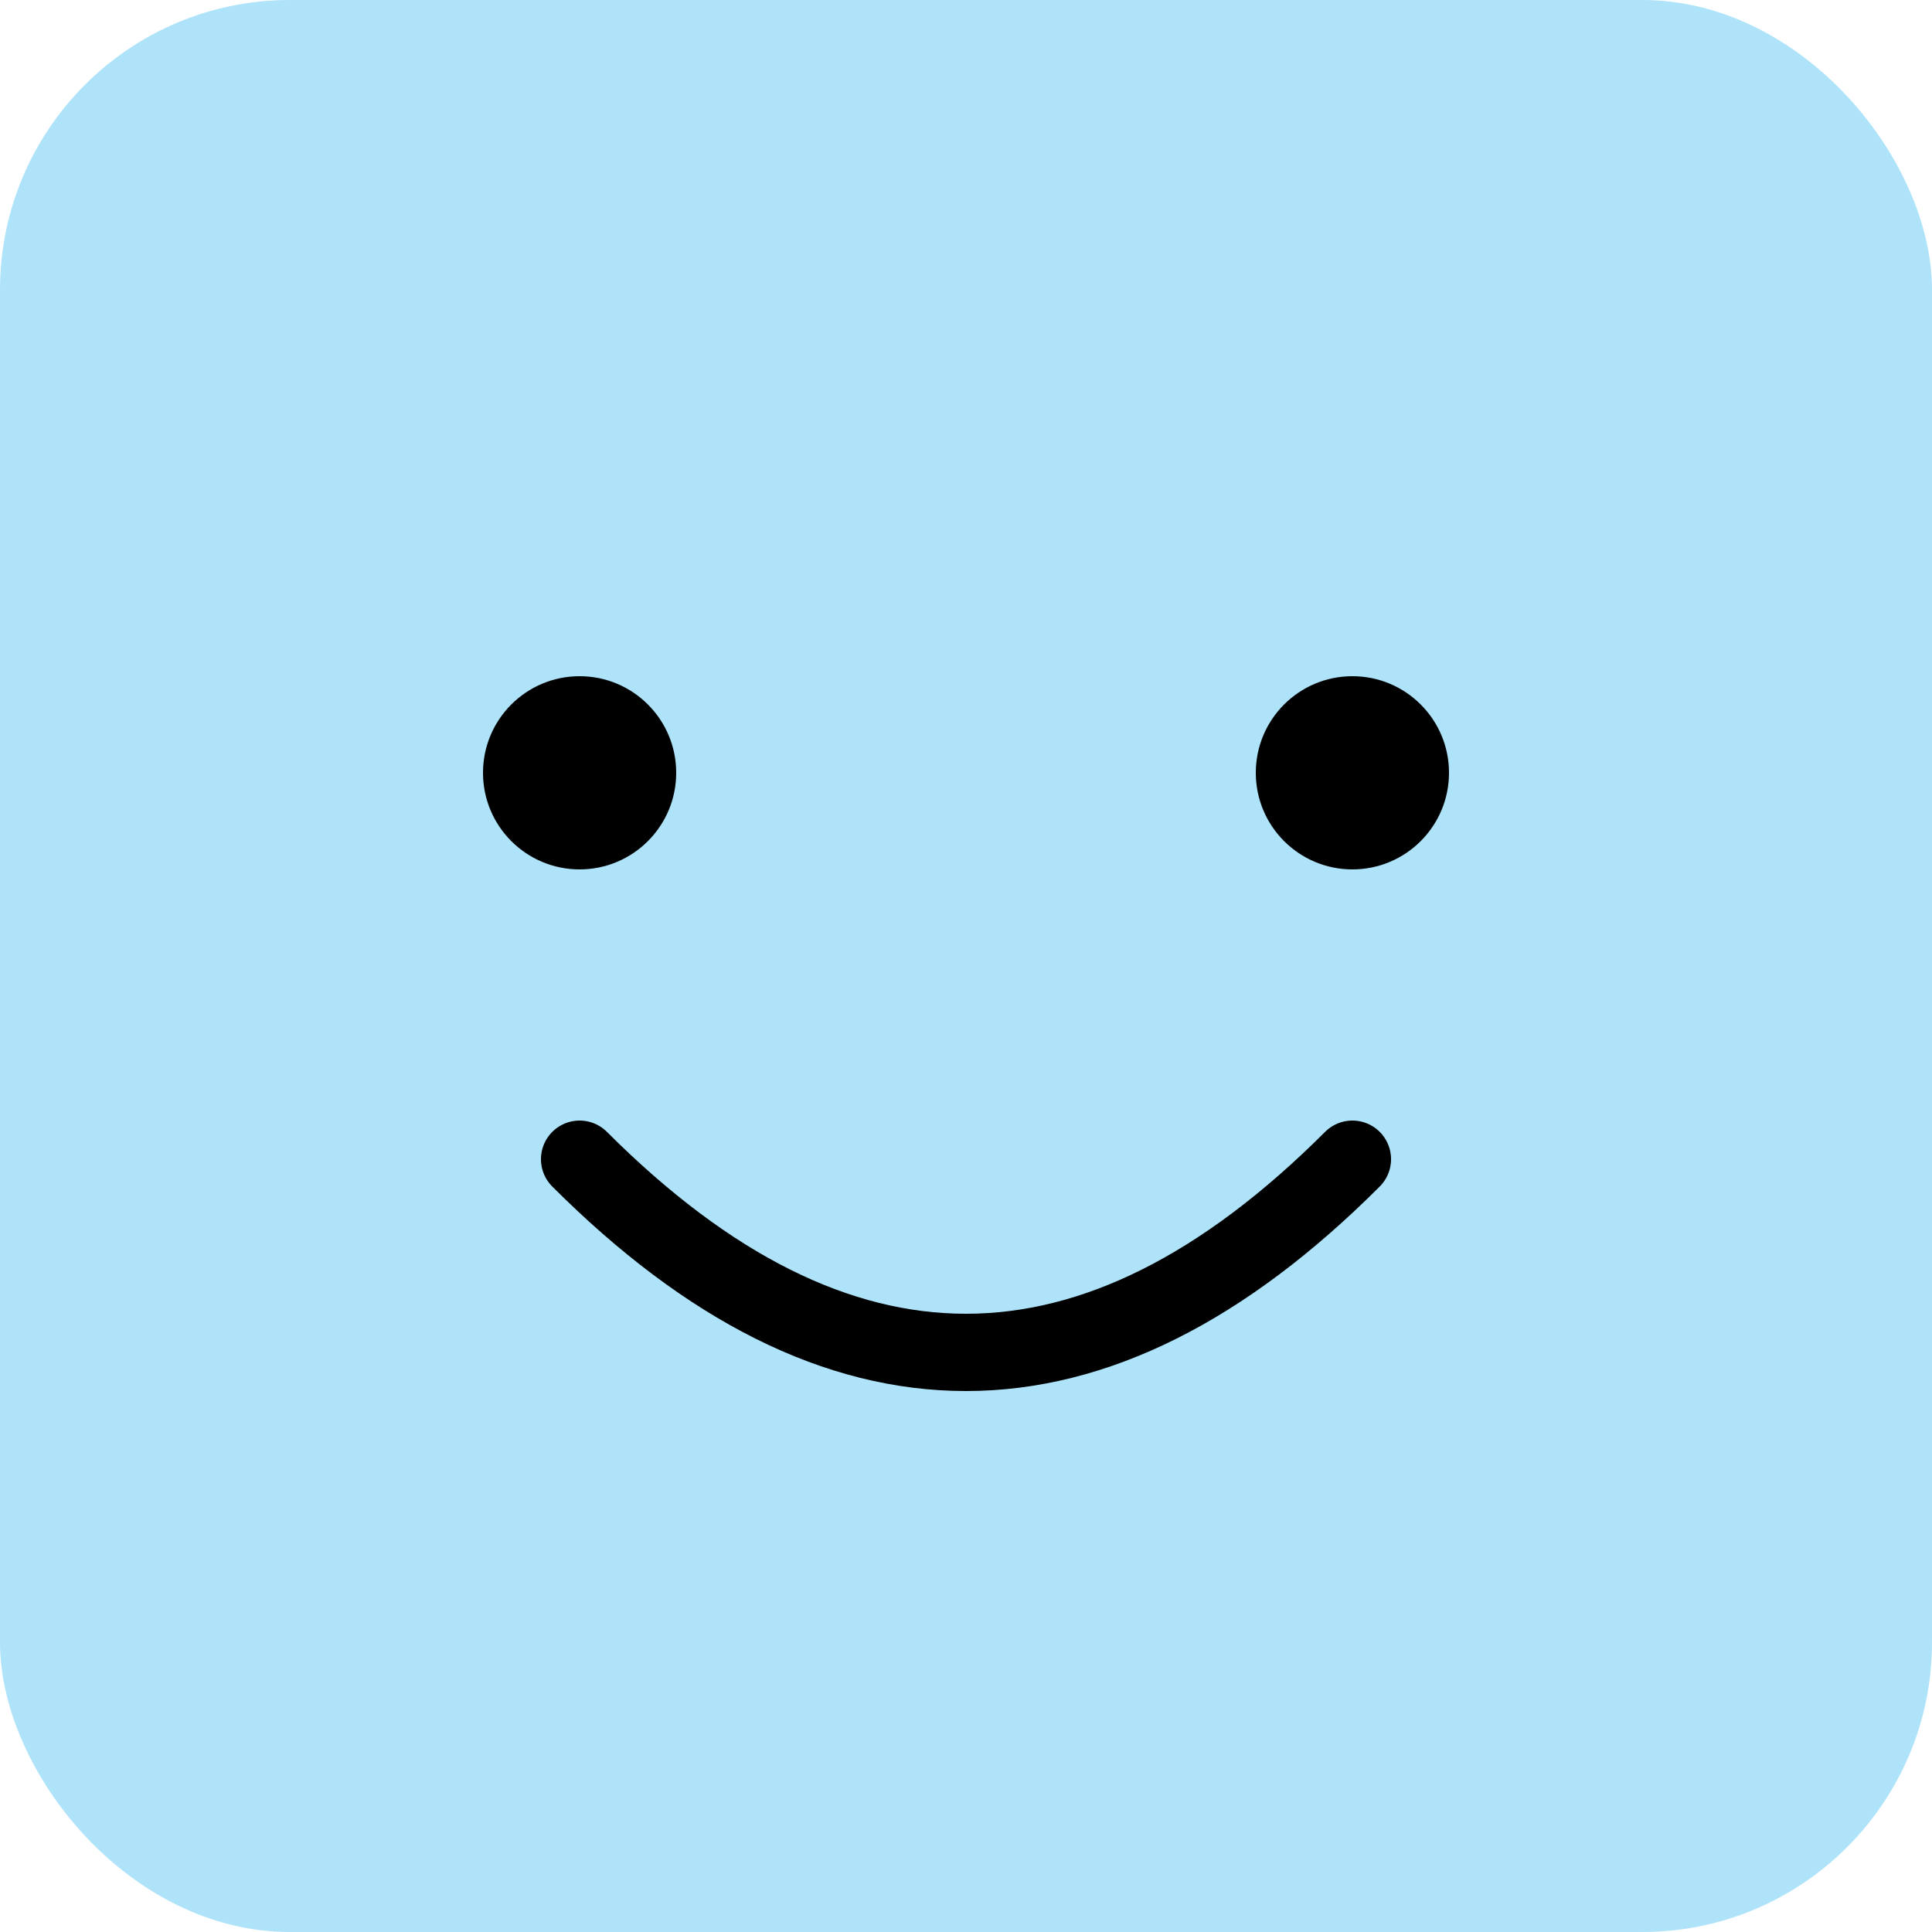 <svg xmlns="http://www.w3.org/2000/svg" viewBox="0 0 100 100" width="200" height="200">
  <!-- Background Rectangle -->
  <rect x="0" y="0" width="100" height="100" rx="15" ry="15" fill="#AEE3FA"/>
  
  <!-- Eyes -->
  <circle cx="30" cy="40" r="5" fill="#000"/>
  <circle cx="70" cy="40" r="5" fill="#000"/>
  
  <!-- Smile -->
  <path d="M30,60 Q50,80 70,60" fill="none" stroke="#000" stroke-width="4" stroke-linecap="round"/>
</svg>